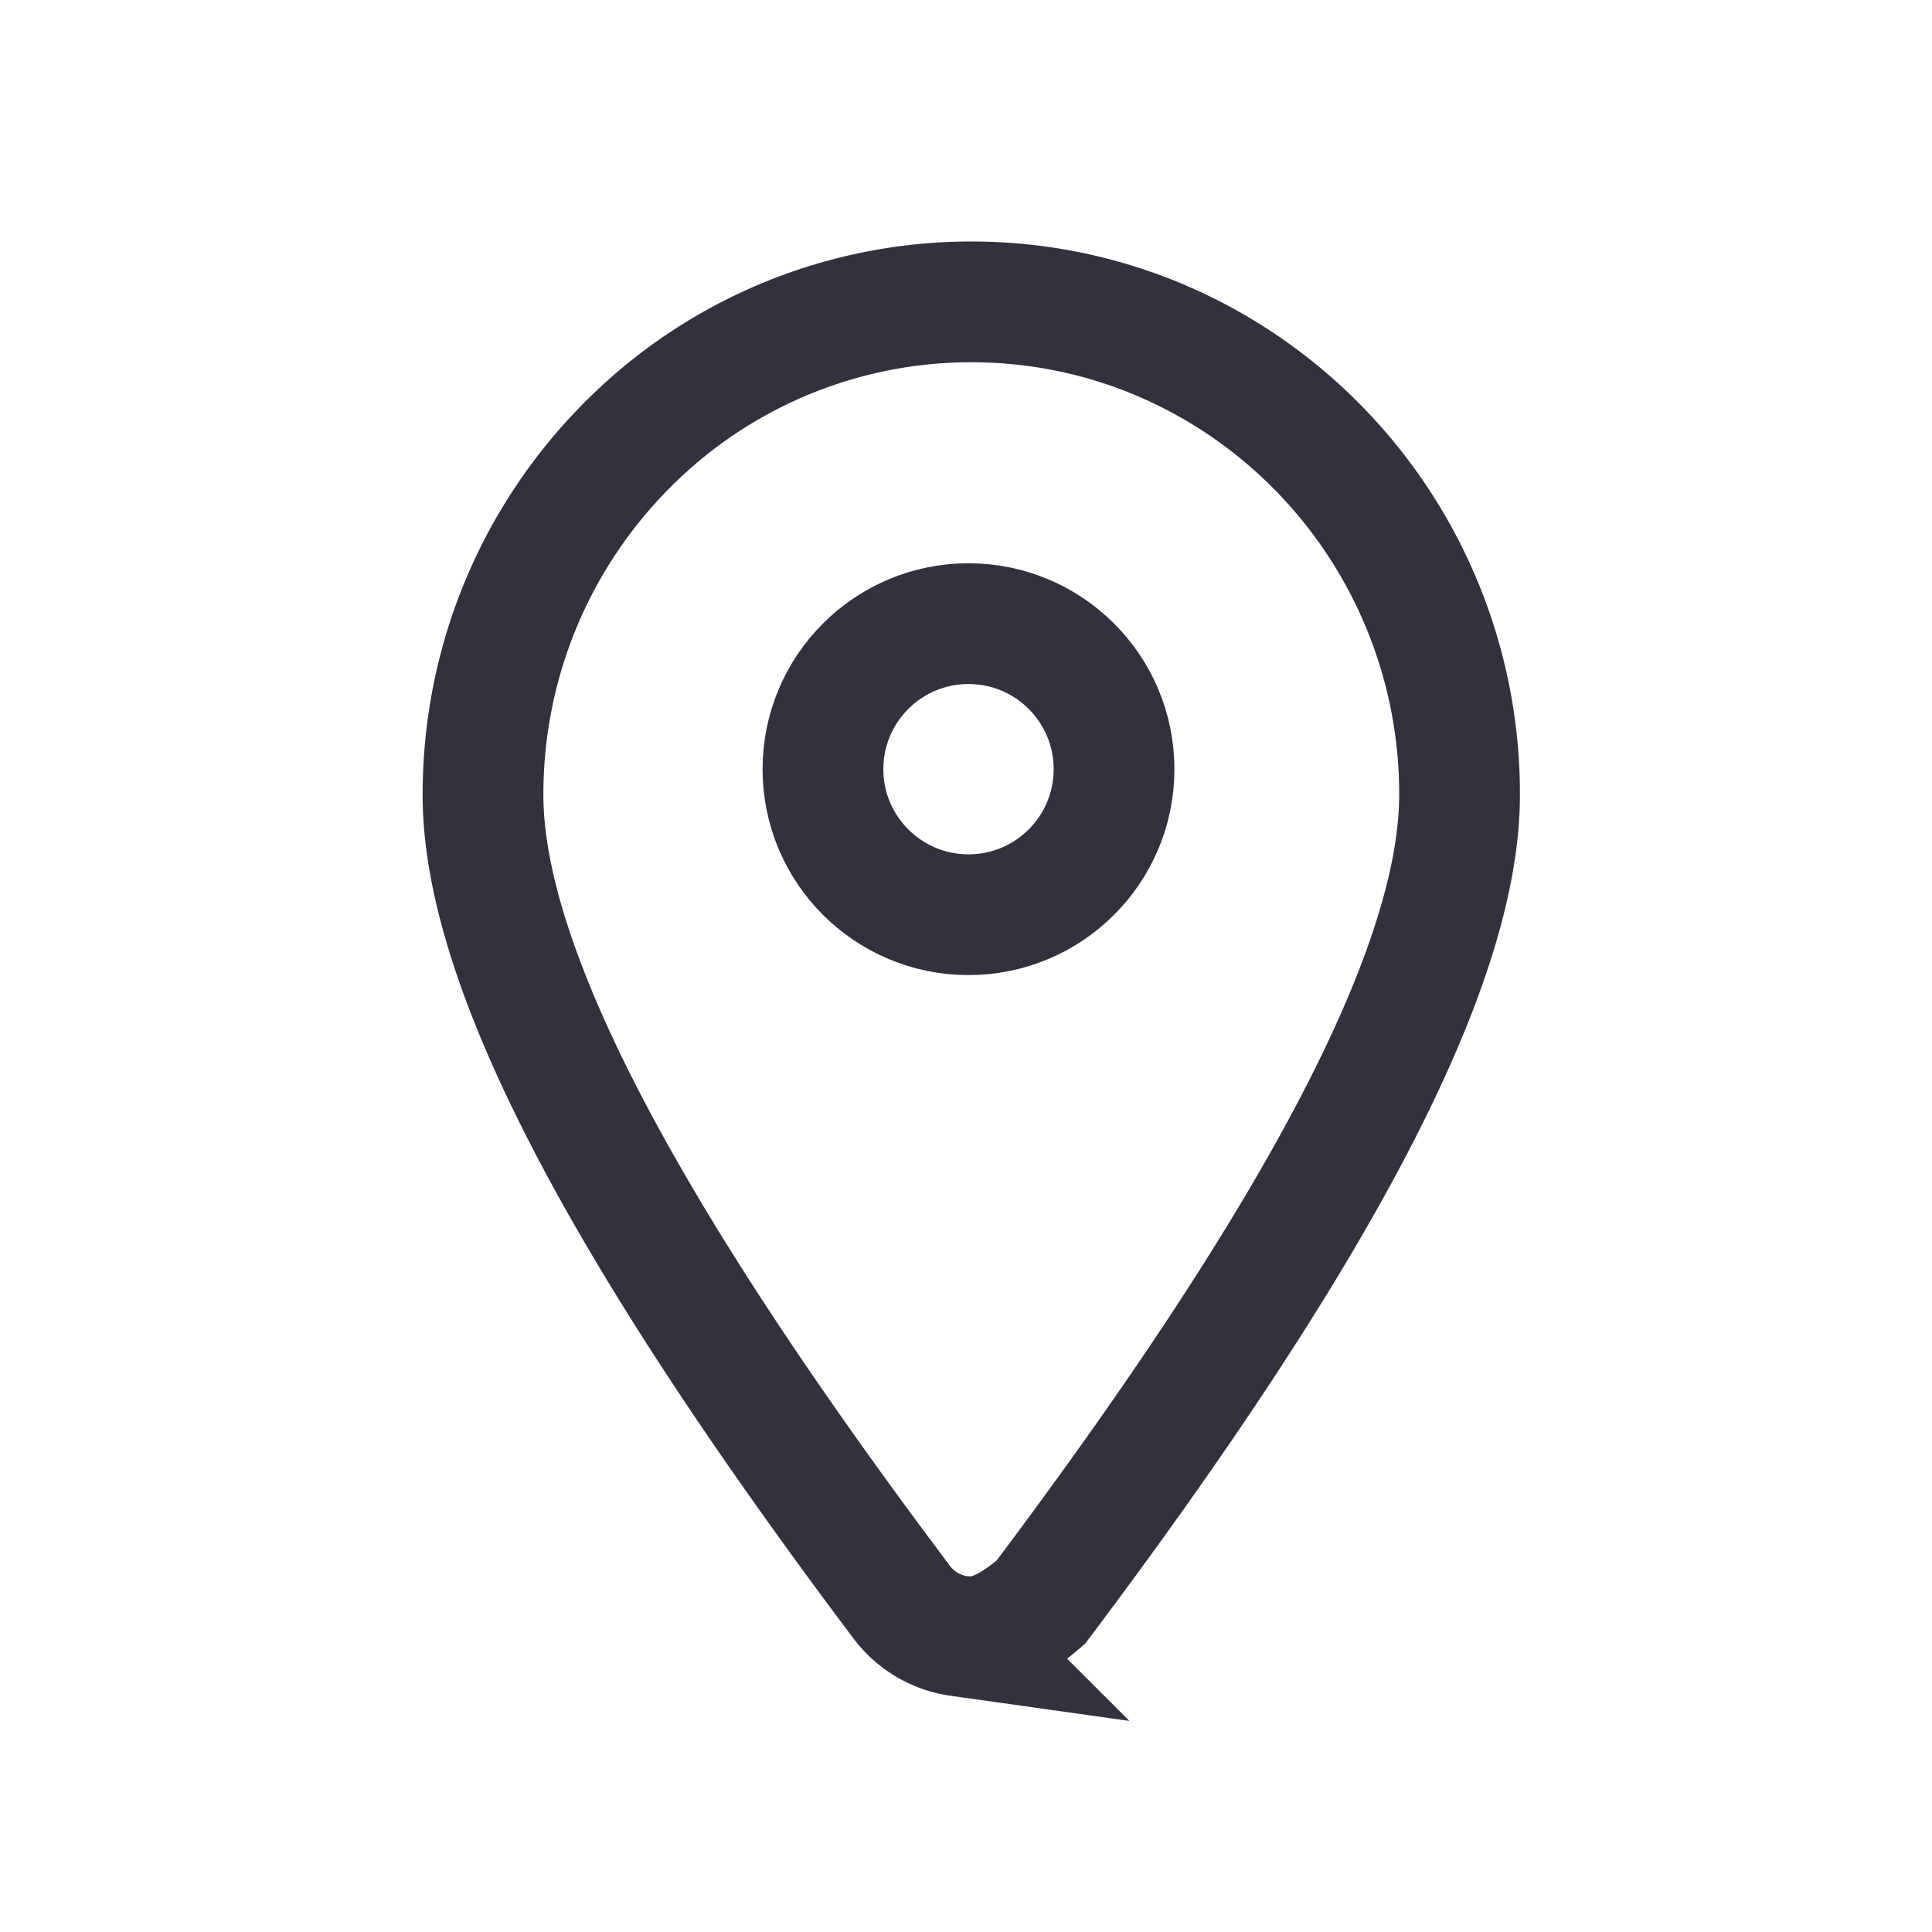 <svg width="24" height="24" viewBox="0 0 24 24" xmlns="http://www.w3.org/2000/svg">
    <g transform="translate(5.25 3)" stroke="#34303D" stroke-width="1.5" fill="none" fill-rule="evenodd">
        <path d="M6.816.75c1.674 0 3.19.685 4.287 1.791a6.133 6.133 0 0 1 1.778 4.332c0 2.155-1.786 5.488-5.2 10.028-.454.395-.743.46-1.017.422a1.08 1.08 0 0 1-.714-.422C2.536 12.361.75 9.028.75 6.873c0-1.692.68-3.223 1.779-4.332A6.019 6.019 0 0 1 6.816.75z"/>
        <circle cx="6.781" cy="6.555" r="1.808"/>
    </g>
</svg>
